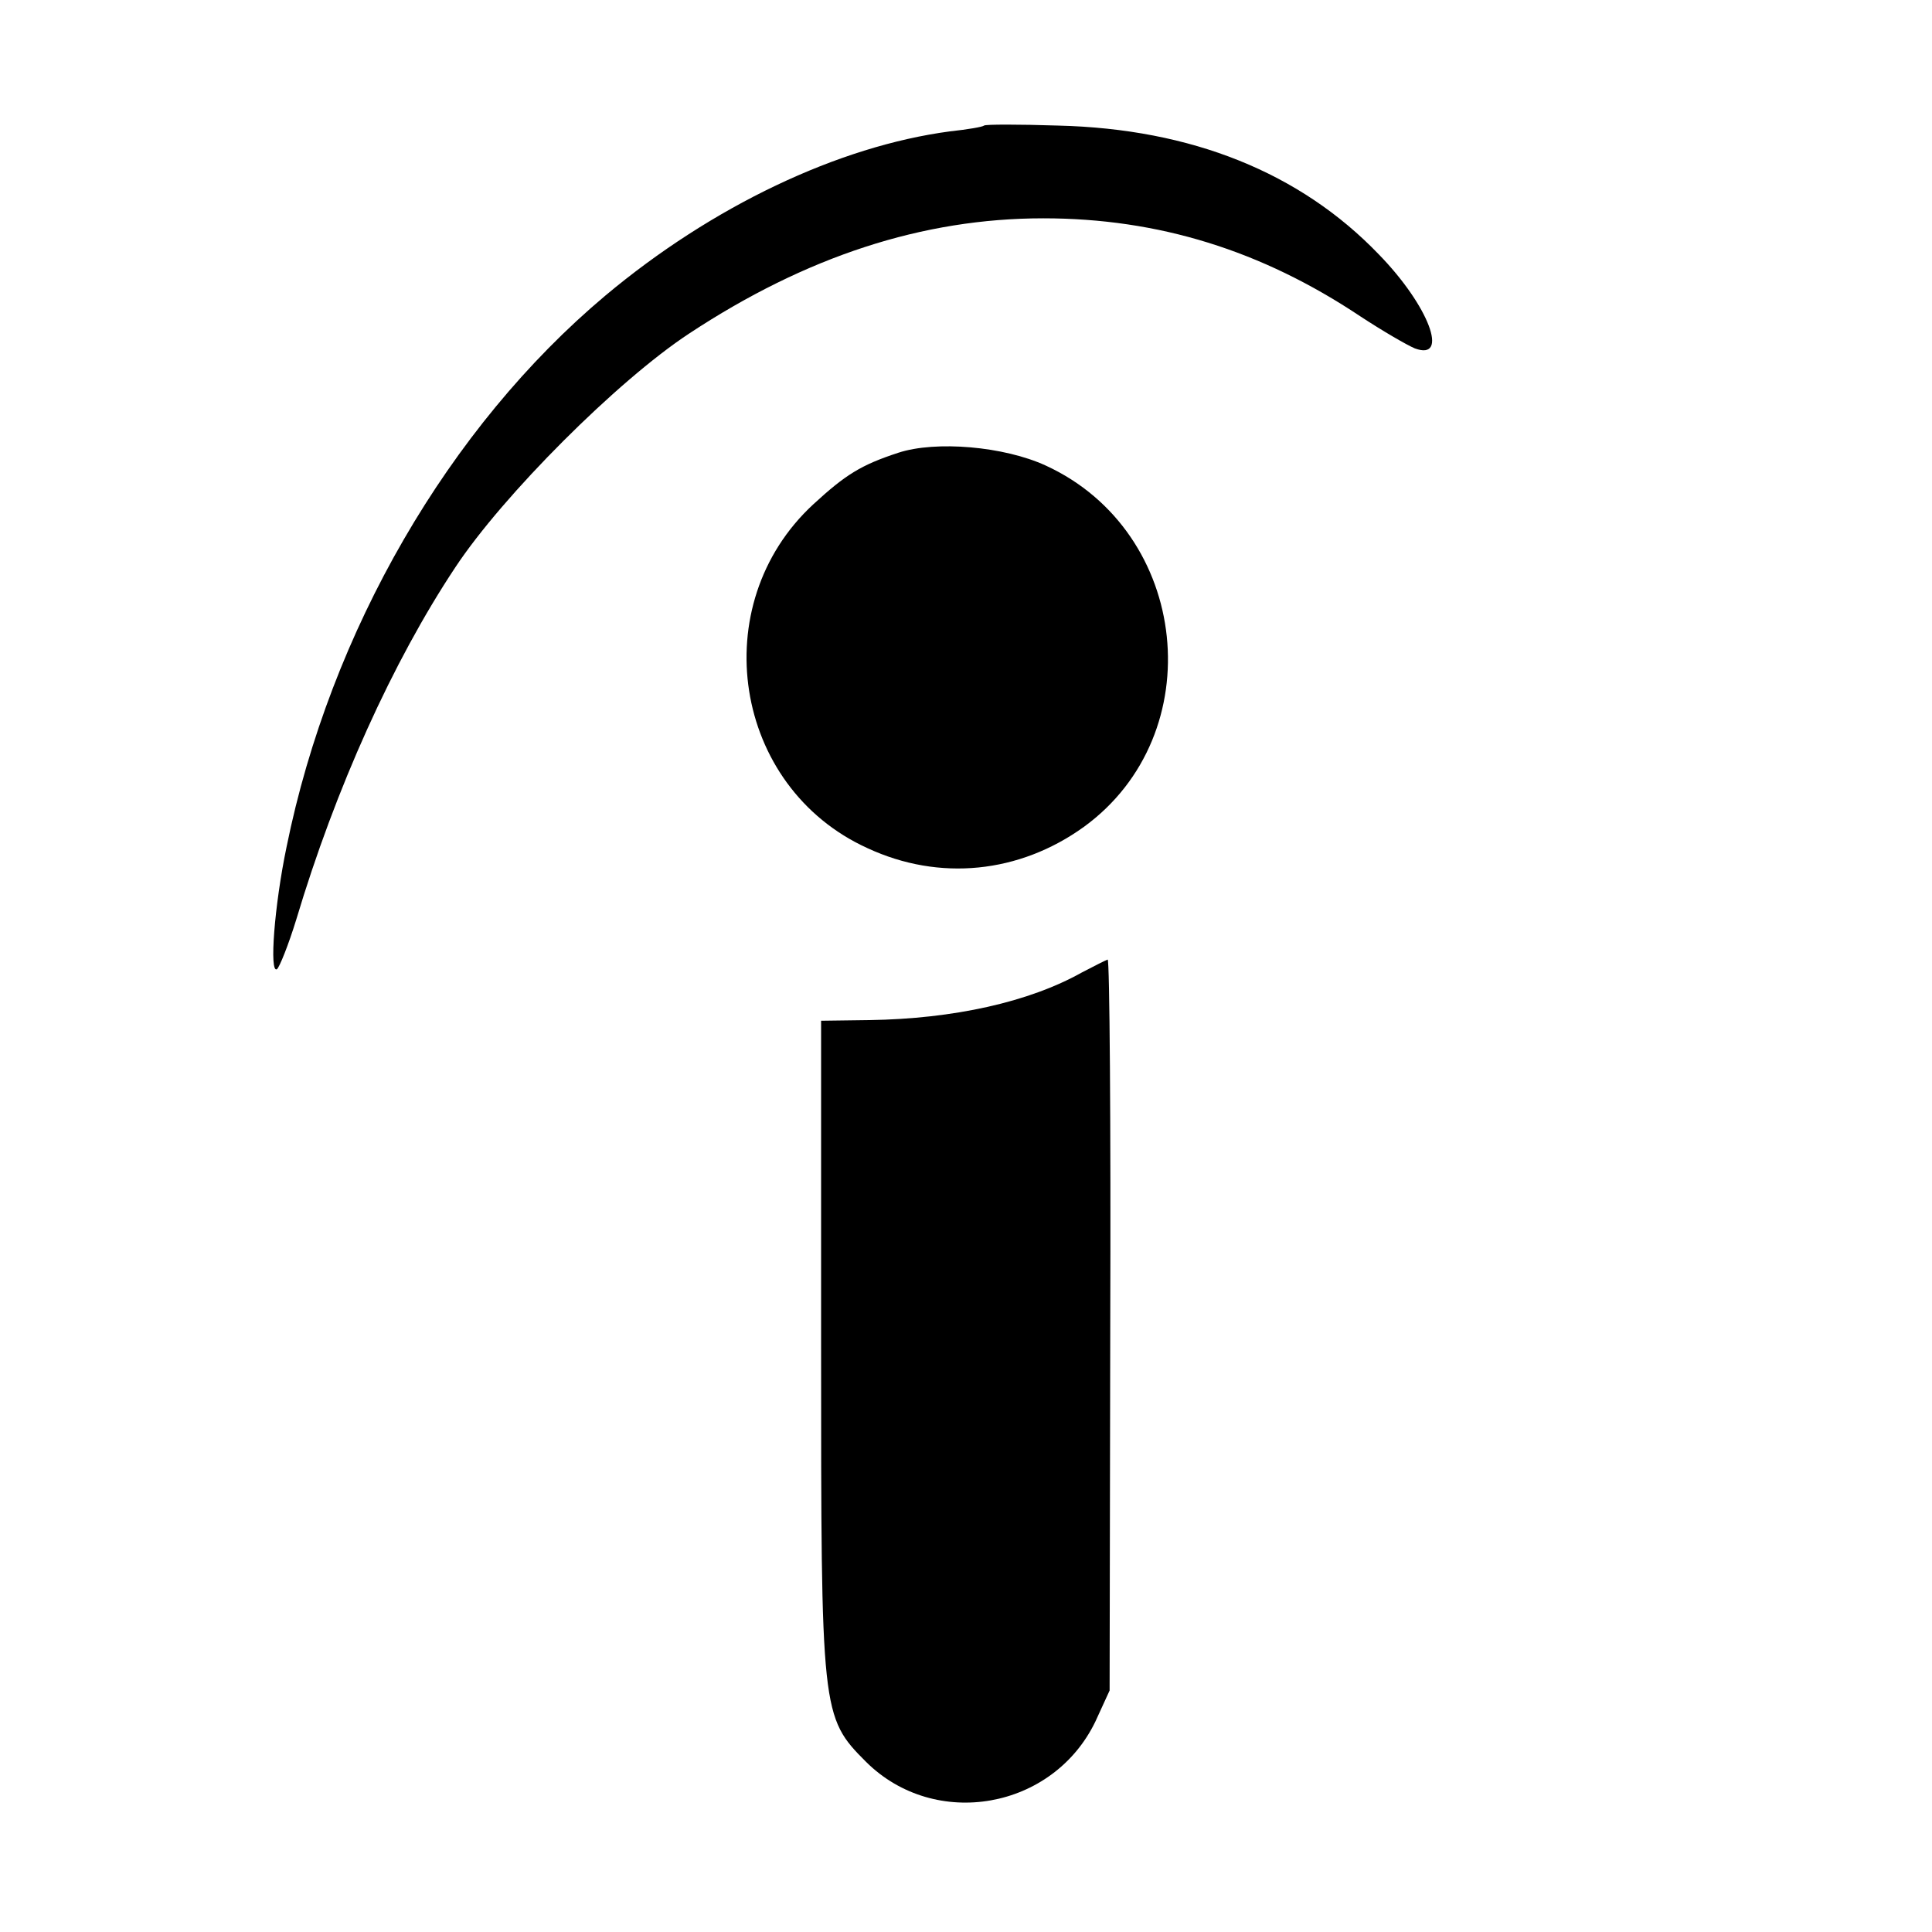 <?xml version="1.0" standalone="no"?>
<!DOCTYPE svg PUBLIC "-//W3C//DTD SVG 20010904//EN"
 "http://www.w3.org/TR/2001/REC-SVG-20010904/DTD/svg10.dtd">
<svg version="1.0" xmlns="http://www.w3.org/2000/svg"
 width="300pt" height="300pt" viewBox="0 0 300 300"
 preserveAspectRatio="xMidYMid meet">
<g transform="translate(0,300) scale(0.1,-0.1)"
fill="#000000" stroke="none">
<path d="M1528 2805 c-2 -2 -25 -6 -53 -9 -173 -23 -369 -116 -535 -255 -243
-204 -427 -521 -495 -856 -19 -91 -27 -197 -15 -190 4 3 18 38 30 77 61 204
150 401 247 547 74 112 252 290 363 363 182 120 363 179 550 179 179 0 339
-50 492 -152 35 -23 73 -45 85 -50 54 -20 22 66 -56 146 -122 127 -291 195
-498 200 -61 2 -113 2 -115 0z"/>
<path d="M1395 2297 c-58 -19 -82 -34 -132 -80 -169 -156 -125 -439 84 -534
112 -52 236 -39 336 33 198 144 165 458 -59 561 -65 30 -171 39 -229 20z"/>
<path d="M1680 1490 c-82 -46 -199 -72 -330 -74 l-75 -1 0 -503 c0 -572 0
-578 70 -648 107 -106 290 -74 356 63 l22 48 1 568 c1 312 -1 567 -4 567 -3
-1 -21 -10 -40 -20z"/>
</g>
</svg>

